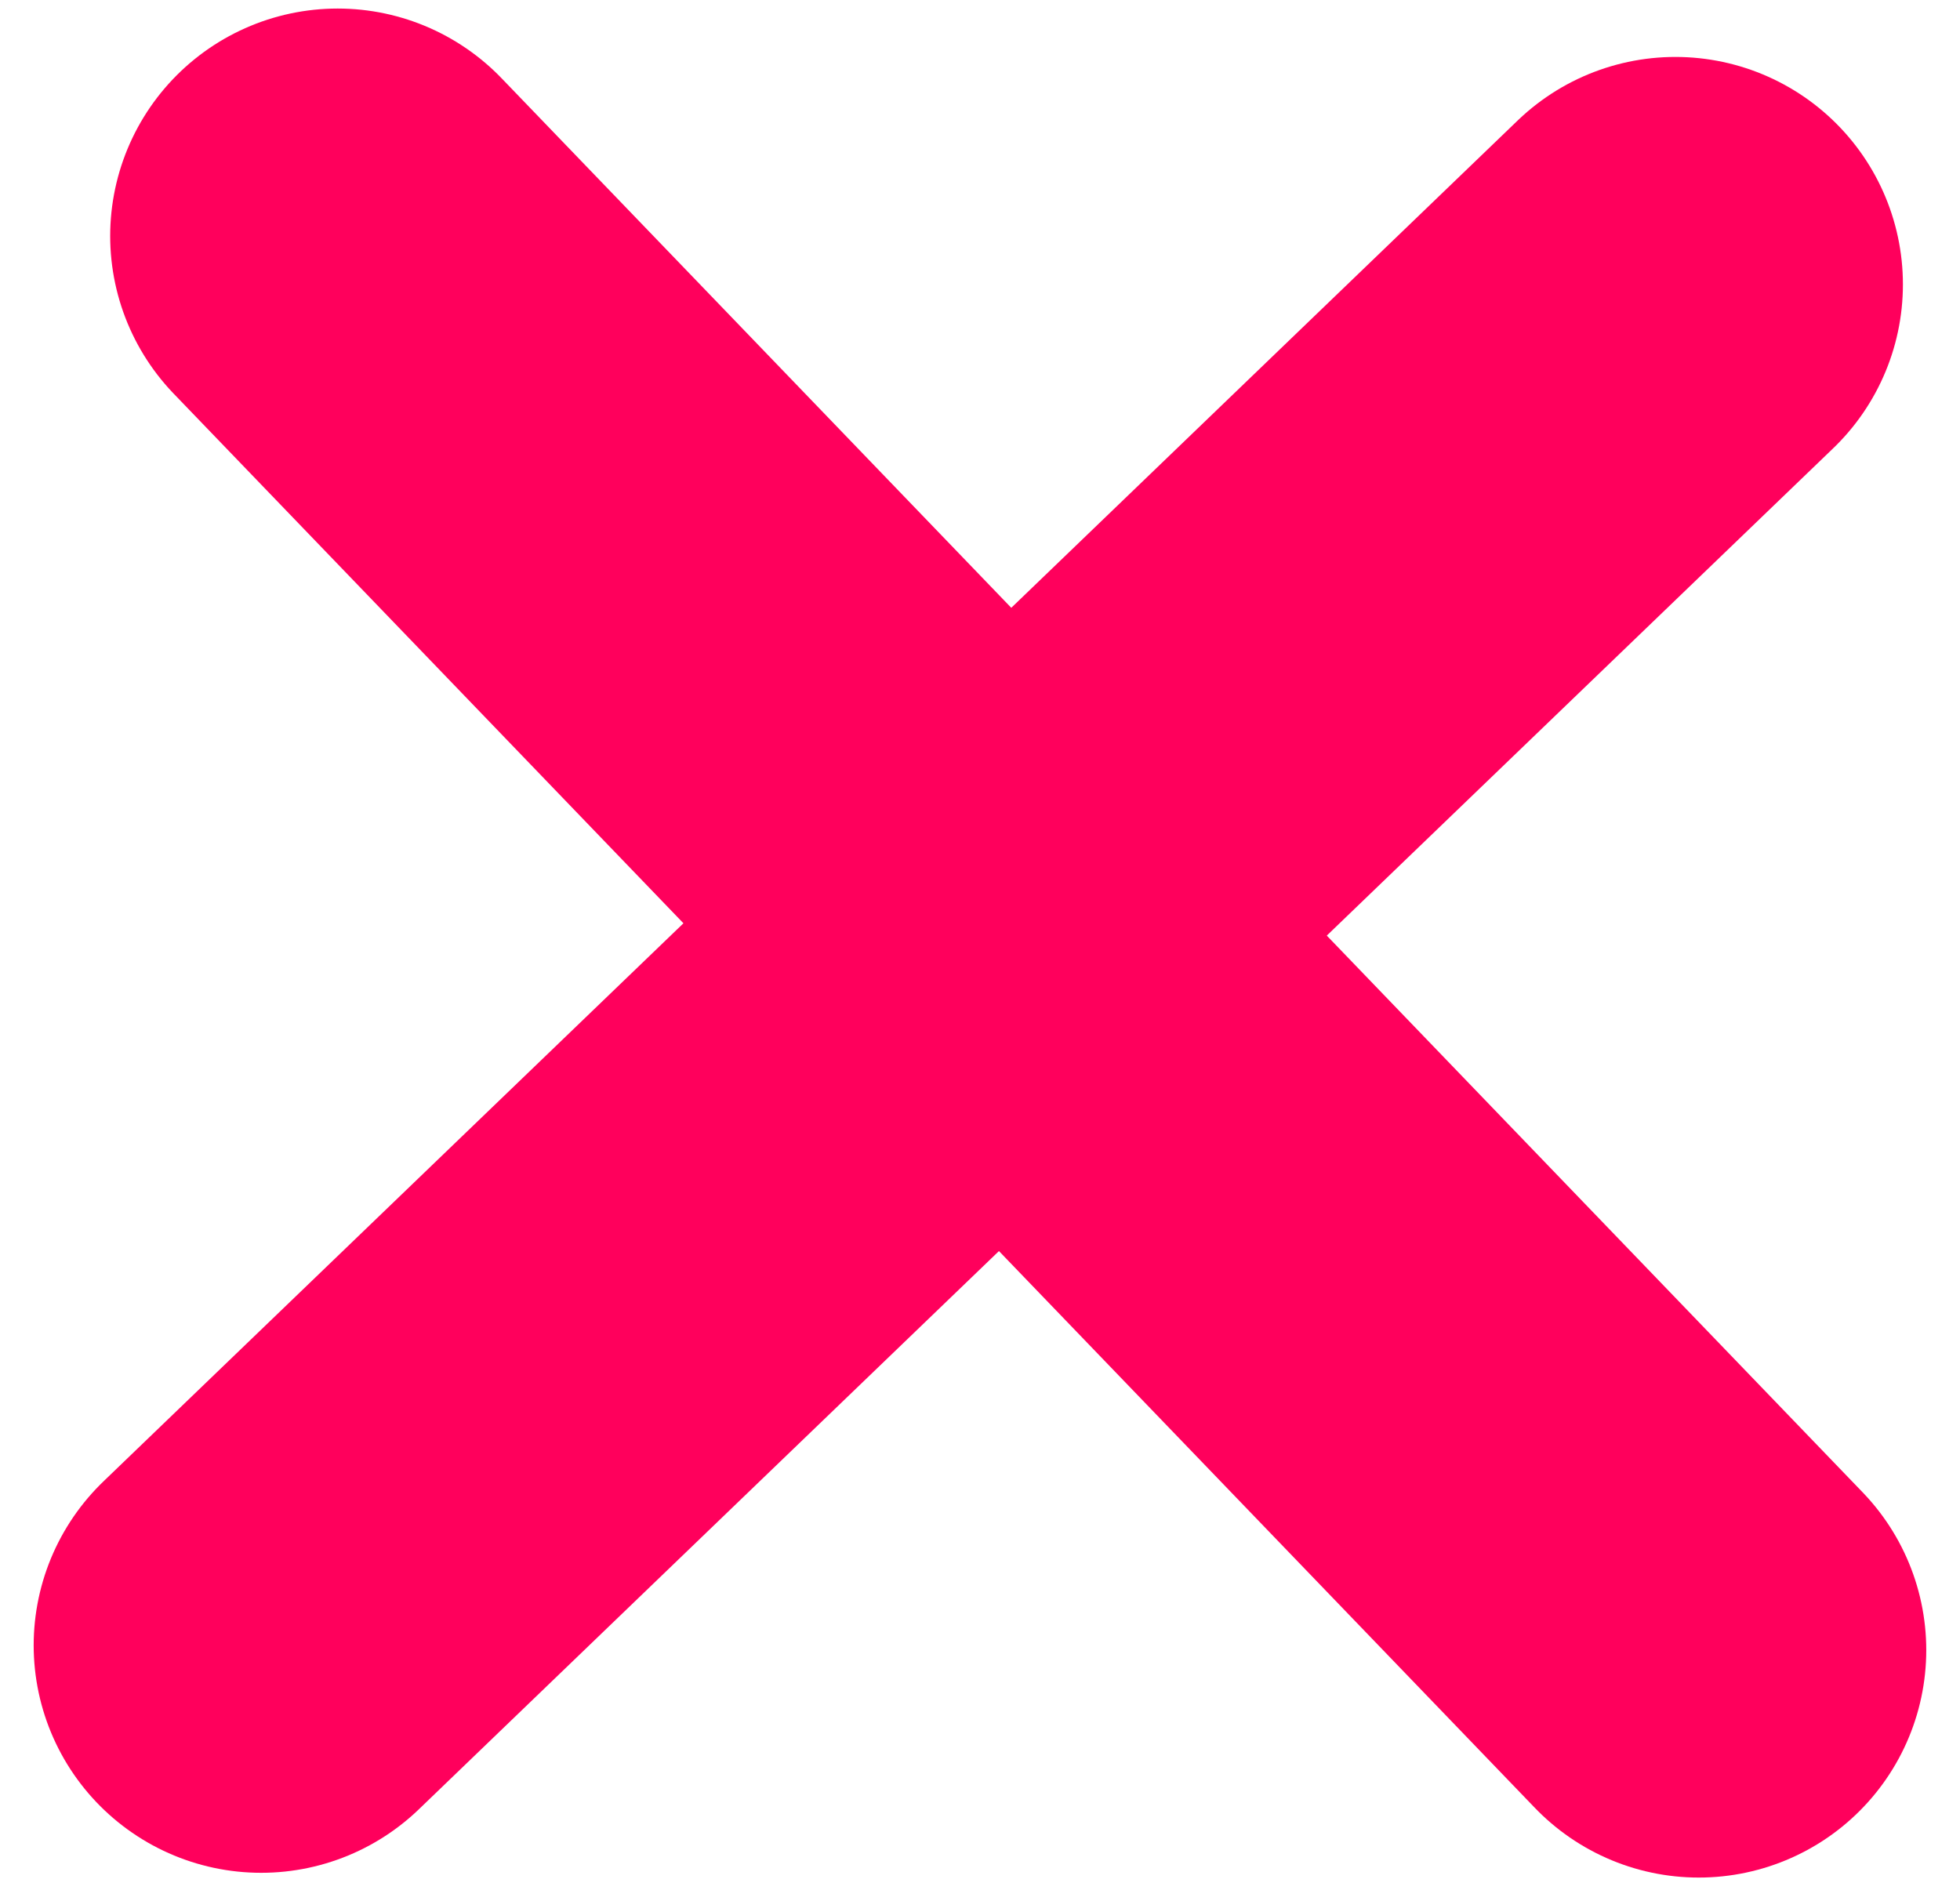<?xml version="1.0" encoding="UTF-8"?> <svg xmlns="http://www.w3.org/2000/svg" width="56" height="54" viewBox="0 0 56 54" fill="none"><path d="M9.648 6.744L48.536 47.151" stroke="#FF005C" stroke-width="13" stroke-linecap="round"></path><path d="M7.462 47.015L47.869 8.127" stroke="#FF005C" stroke-width="13" stroke-linecap="round"></path></svg> 